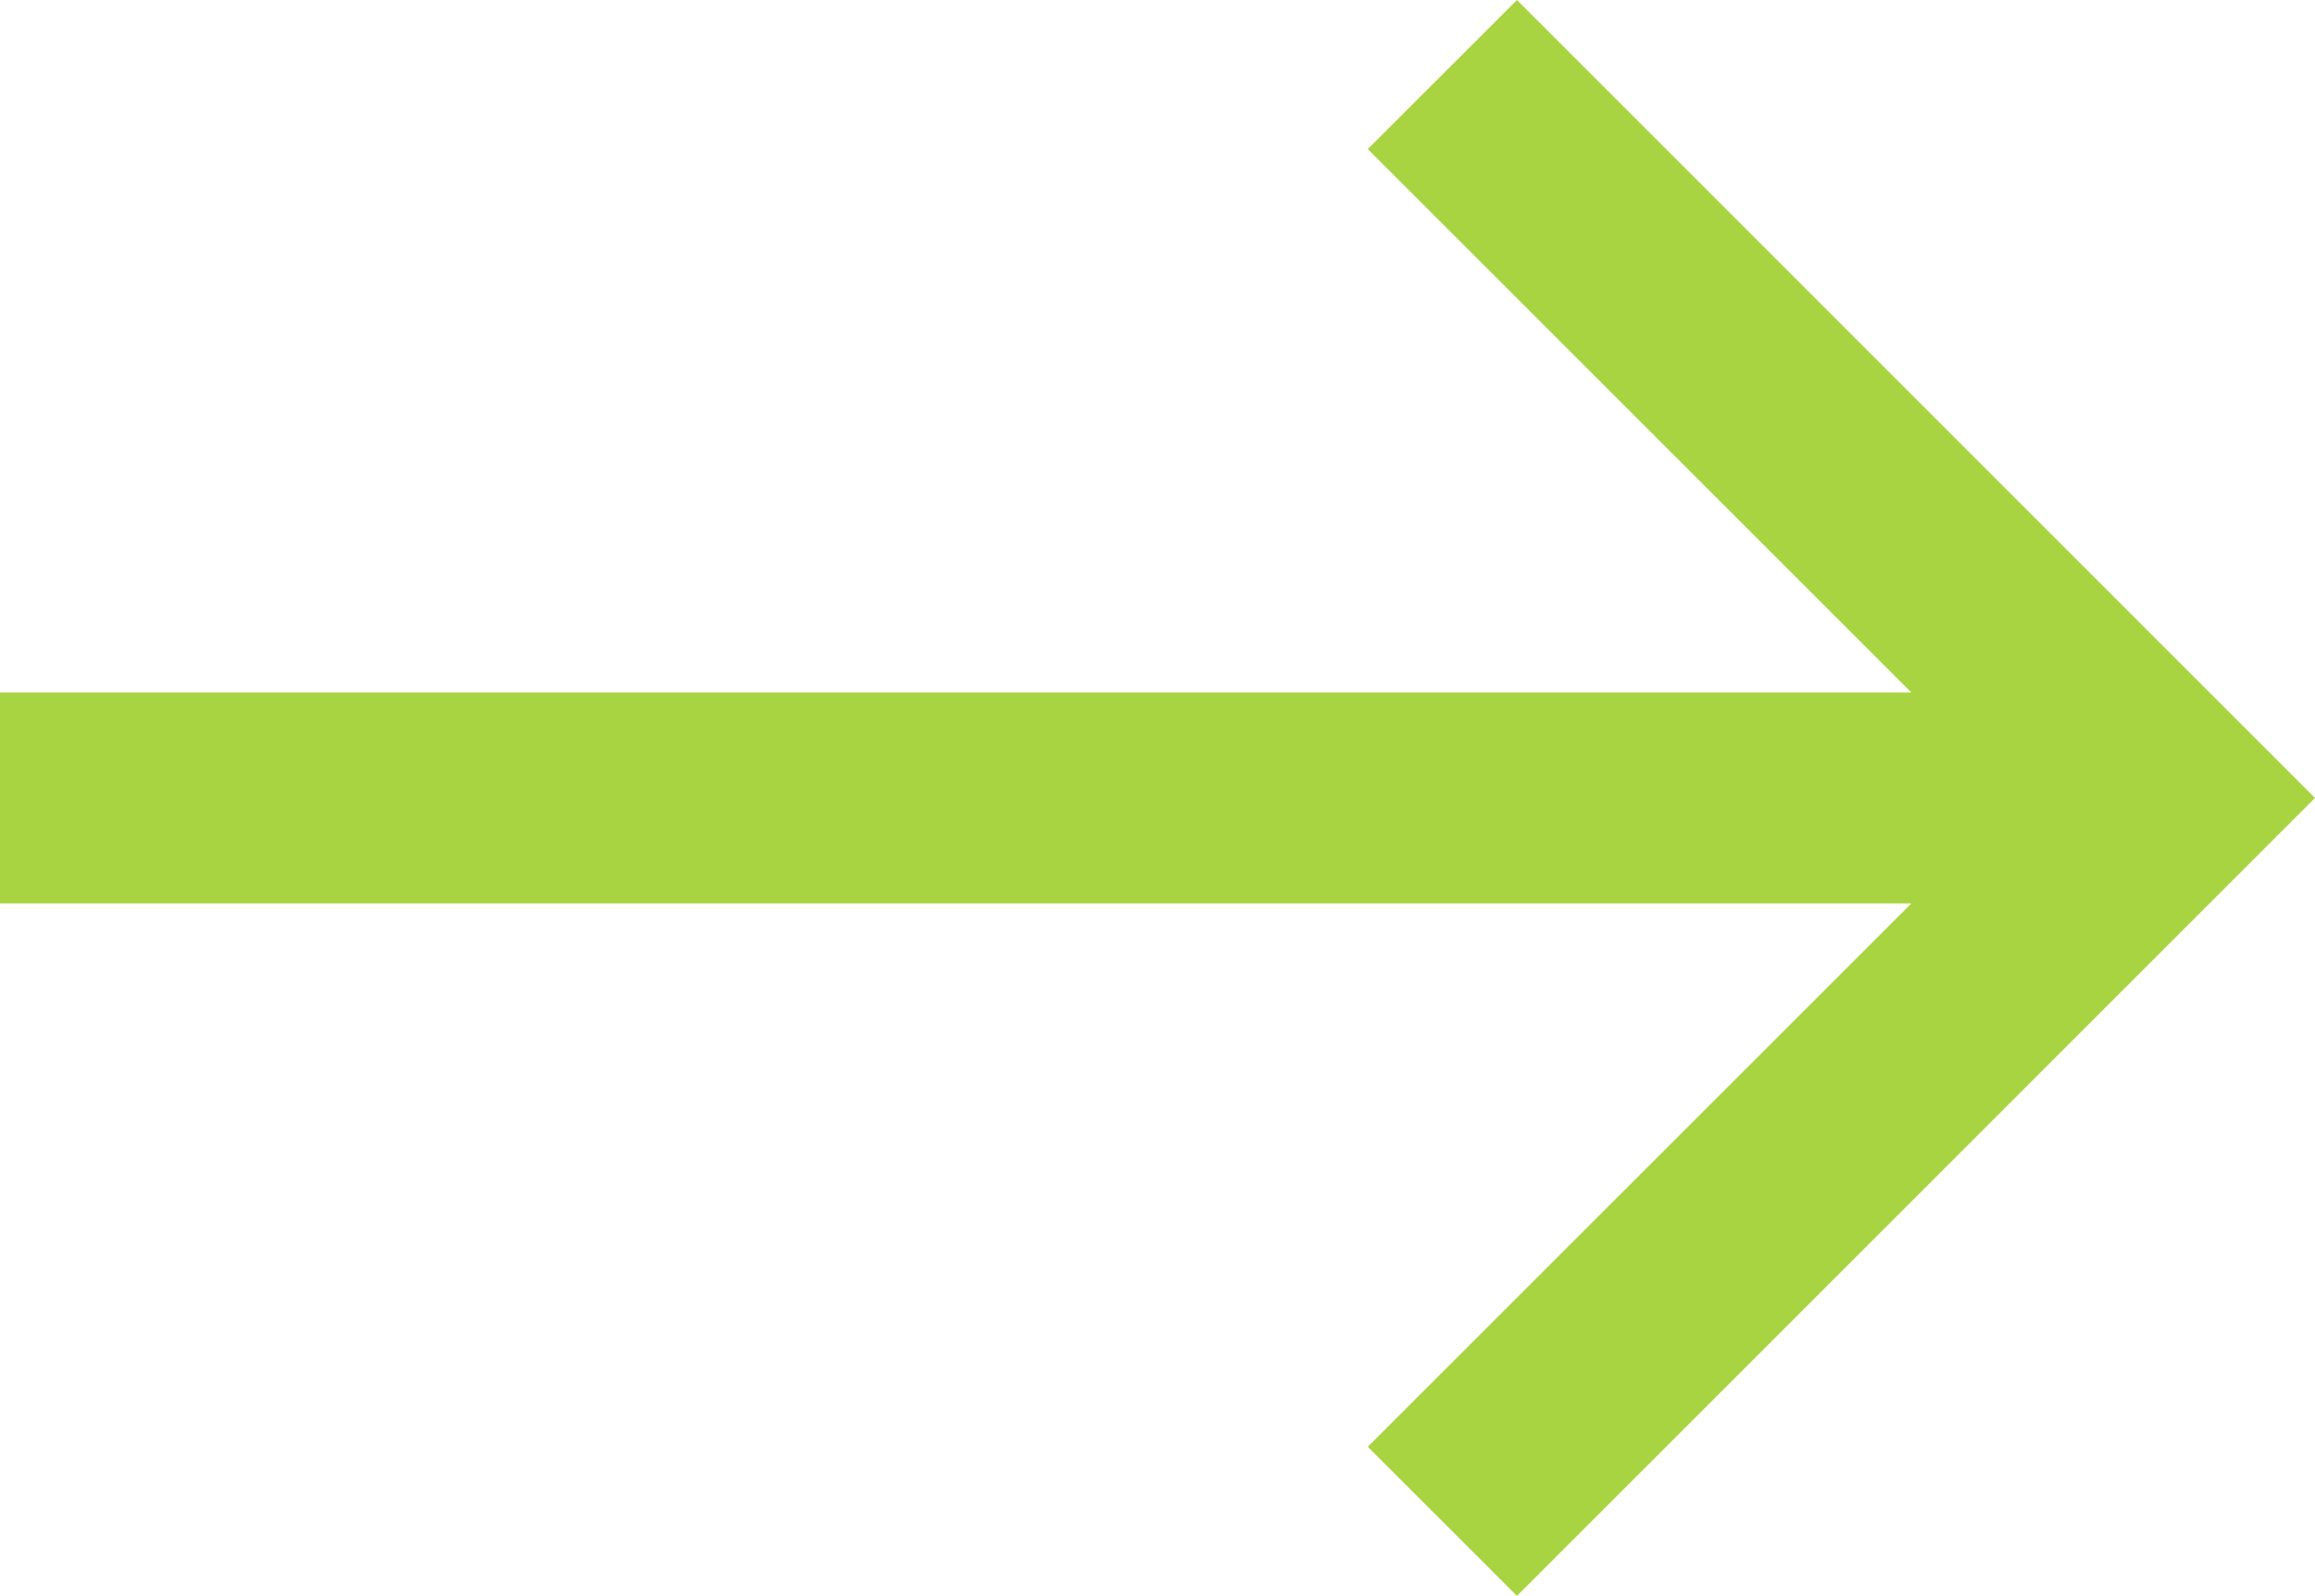 <svg xmlns="http://www.w3.org/2000/svg" id="Capa_1" data-name="Capa 1" viewBox="0 0 800 551.64"><defs><style>      .cls-1 {        fill: #a9d442;      }    </style></defs><polygon class="cls-1" points="524.22 0 472.66 51.53 660.52 239.38 0 239.38 0 312.27 660.52 312.27 472.66 500.11 524.22 551.64 800 275.83 524.22 0"></polygon></svg>